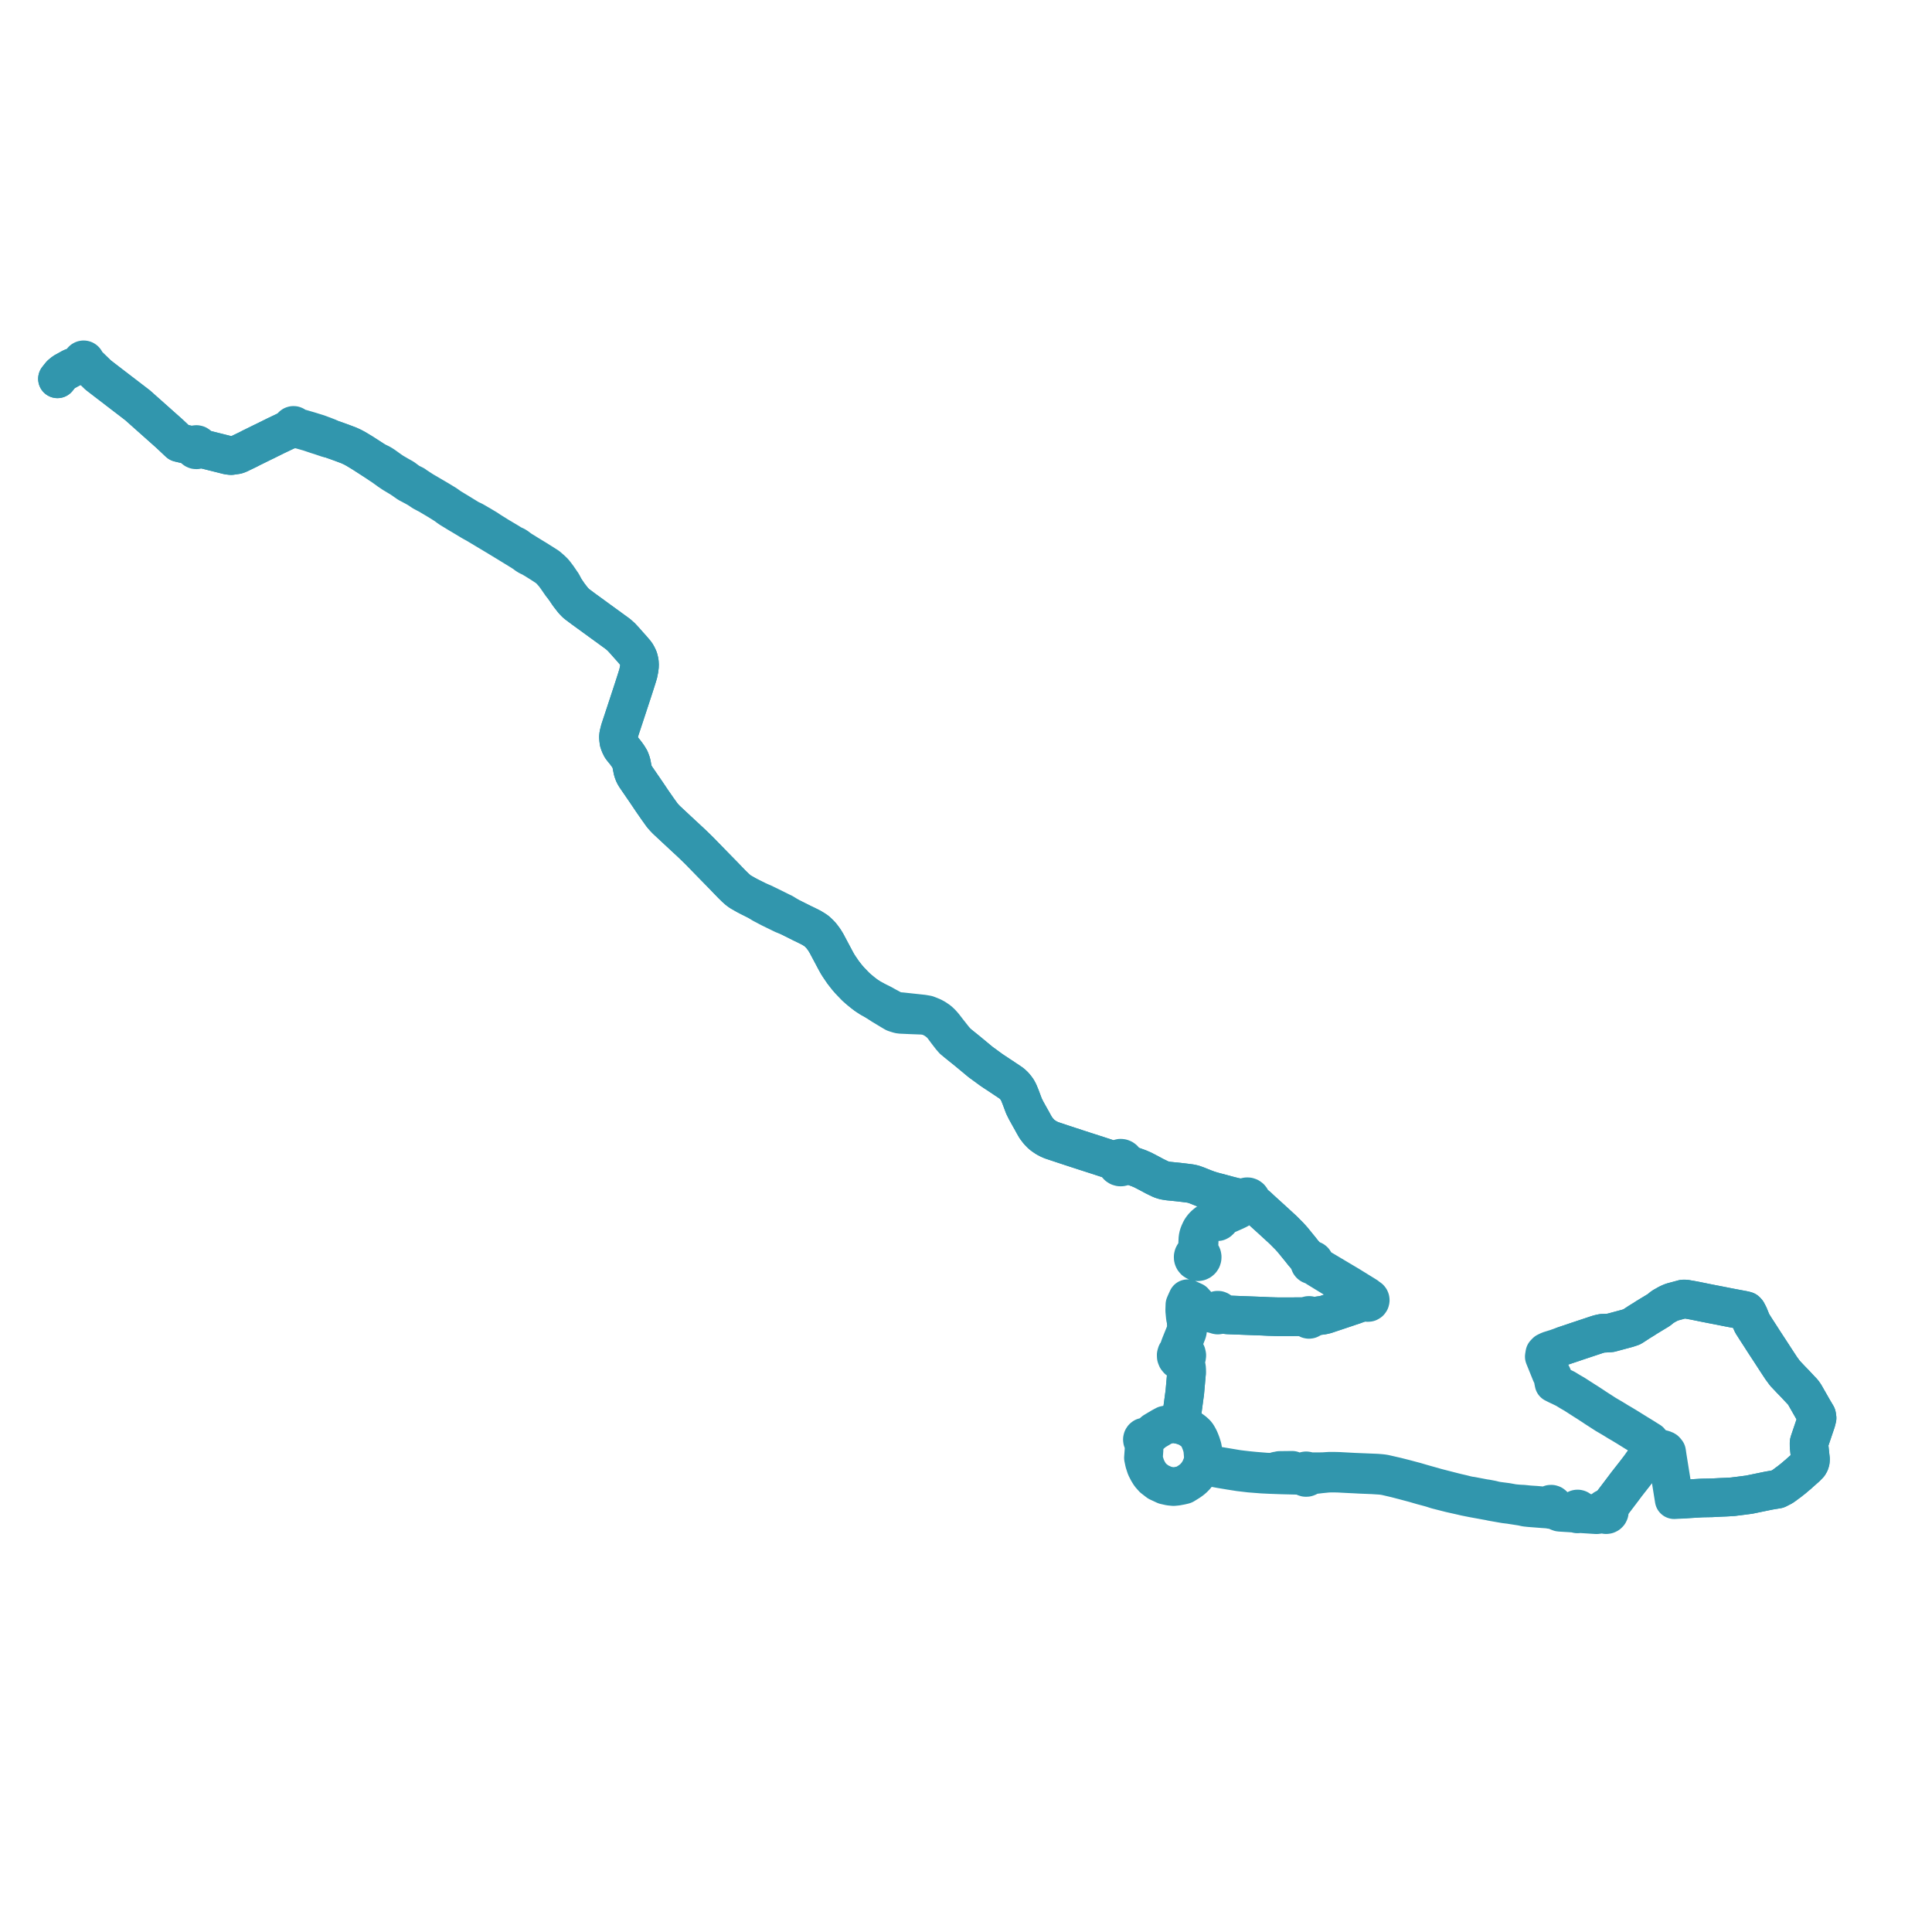     
<svg width="672.378" height="672.378" version="1.1"
     xmlns="http://www.w3.org/2000/svg">

  <title>Plan de ligne</title>
  <desc>Du 0000-00-00 au 9999-01-01</desc>

<path d='M 20 131.839 L 21.186 130.353 L 22.002 129.688 L 22.26 129.479 L 24.989 127.975 L 27.091 127.222 L 27.669 127.119 L 28.165 126.948 L 29.076 126.402 L 29.245 126.384 L 30.158 127.057 L 30.996 127.441 L 34.171 130.519 L 35.732 131.722 L 37.419 133.021 L 41.464 136.123 L 47.873 141.036 L 50.066 142.988 L 58.964 150.904 L 62.307 154.051 L 66.497 155.046 L 67.405 155.682 L 67.468 155.965 L 67.614 156.215 L 67.83 156.407 L 68.093 156.522 L 68.423 156.544 L 68.739 156.447 L 69.047 156.185 L 69.77 156.024 L 71.562 156.473 L 73.277 156.902 L 76.542 157.72 L 79.425 158.442 L 80.415 158.556 L 80.962 158.476 L 82.349 158.271 L 83.091 158.006 L 86.452 156.384 L 87.438 155.862 L 88.234 155.475 L 89.549 154.827 L 90.061 154.575 L 91.293 153.966 L 92.265 153.502 L 95.9 151.7 L 99.542 149.959 L 100.148 149.733 L 100.836 149.406 L 101.749 149.061 L 101.854 149.141 L 101.976 149.195 L 102.106 149.22 L 102.237 149.215 L 102.365 149.18 L 103.167 149.287 L 103.712 149.338 L 103.987 149.382 L 104.827 149.578 L 107.565 150.352 L 110.318 151.282 L 111.72 151.72 L 112.231 151.899 L 114.07 152.518 L 115.046 152.711 L 117.048 153.403 L 118.989 154.106 L 120.124 154.534 L 121.411 155.019 L 122.619 155.573 L 123.264 155.913 L 123.872 156.246 L 126.101 157.591 L 128.321 159.018 L 130.729 160.574 L 131.333 161.003 L 132.098 161.544 L 133.411 162.404 L 135.443 163.879 L 136.549 164.619 L 136.845 164.818 L 138.522 165.823 L 139.88 166.66 L 142.11 168.213 L 143.968 169.194 L 144.501 169.482 L 145.269 169.914 L 145.664 170.155 L 147.179 171.163 L 148.192 171.702 L 149.199 172.229 L 150.815 173.192 L 152.433 174.155 L 155.03 175.77 L 156.005 176.494 L 156.748 177.012 L 159.578 178.741 L 161.191 179.692 L 164.265 181.542 L 164.426 181.631 L 165.765 182.366 L 167.276 183.268 L 170.23 185.037 L 173.395 186.935 L 174.564 187.648 L 176.242 188.664 L 178.092 189.797 L 179.328 190.558 L 180.401 191.215 L 181.096 191.639 L 182.571 192.567 L 183.139 193.04 L 183.955 193.547 L 184.962 194.007 L 186.652 195.028 L 187.772 195.727 L 188.252 196.027 L 188.613 196.263 L 190.383 197.415 L 191.109 198.02 L 191.653 198.533 L 192.524 199.505 L 193.049 200.151 L 193.745 201.106 L 194.9 202.779 L 195.355 203.434 L 196.603 204.997 L 197.969 207.001 L 199.456 208.915 L 200.347 209.852 L 200.716 210.165 L 200.977 210.373 L 201.909 211.068 L 203.064 211.931 L 205.184 213.473 L 215.125 220.706 L 216.258 221.722 L 216.907 222.429 L 217.533 223.109 L 218.878 224.635 L 220.015 225.901 L 221.329 227.453 L 221.753 228.186 L 222.111 228.93 L 222.289 229.42 L 222.387 229.883 L 222.493 230.358 L 222.526 230.676 L 222.576 231.603 L 222.428 232.878 L 222.131 234.365 L 221.86 235.259 L 221.61 236.084 L 220.568 239.331 L 219.798 241.684 L 219.166 243.61 L 218.835 244.623 L 218.697 245.039 L 218.549 245.489 L 217.216 249.539 L 216.8 250.799 L 215.755 253.958 L 215.317 255.673 L 215.231 256.52 L 215.291 257.269 L 215.397 258.134 L 215.713 259.054 L 216.227 260.106 L 216.792 260.846 L 217.606 261.826 L 218.537 263.101 L 219.225 264.225 L 219.594 265.178 L 219.791 265.891 L 219.977 266.896 L 220.236 268.184 L 220.492 268.901 L 220.745 269.526 L 221.251 270.374 L 224.946 275.756 L 226.894 278.656 L 228.841 281.46 L 230.463 283.724 L 231.19 284.551 L 231.927 285.325 L 237.629 290.636 L 240.498 293.294 L 241.962 294.697 L 243.452 296.166 L 246.406 299.194 L 249.066 301.921 L 251.866 304.779 L 253.369 306.351 L 254.811 307.831 L 255.951 308.945 L 256.411 309.353 L 256.977 309.854 L 257.755 310.401 L 258.502 310.823 L 259.604 311.456 L 260.715 312.041 L 261.493 312.431 L 263.607 313.492 L 265.32 314.574 L 267.611 315.776 L 268.175 316.072 L 270.147 317.035 L 270.876 317.39 L 271.906 317.894 L 272.515 318.191 L 274.809 319.113 L 275.736 319.577 L 278.016 320.716 L 279.246 321.338 L 280.454 321.912 L 282.364 322.867 L 283.331 323.458 L 284.107 323.968 L 284.394 324.216 L 284.833 324.629 L 285.338 325.124 L 285.837 325.673 L 286.307 326.289 L 286.886 327.076 L 287.644 328.319 L 289.777 332.328 L 290.887 334.417 L 291.483 335.482 L 292.018 336.331 L 293.401 338.362 L 294.751 340.093 L 295.733 341.23 L 296.805 342.349 L 297.84 343.414 L 298.903 344.356 L 300.18 345.408 L 301.381 346.328 L 302.852 347.296 L 304.288 348.091 L 307.016 349.869 L 309.668 351.462 L 310.829 352.159 L 311.328 352.445 L 312.004 352.669 L 312.757 352.899 L 313.324 353.013 L 313.818 353.036 L 316.909 353.175 L 321.264 353.343 L 322.6 353.561 L 323.544 353.836 L 324.367 354.236 L 325.22 354.69 L 326.141 355.302 L 327.115 356.093 L 327.938 356.958 L 328.322 357.451 L 329.448 358.975 L 330.965 360.942 L 331.808 361.908 L 333.056 362.88 L 333.862 363.531 L 336.8 365.902 L 340.365 368.858 L 341.272 369.611 L 341.642 369.879 L 344.829 372.209 L 345.037 372.351 L 345.896 372.938 L 346.88 373.581 L 349.316 375.196 L 352.055 377.03 L 352.978 377.896 L 353.554 378.598 L 354.095 379.352 L 354.549 380.238 L 355.197 381.821 L 355.728 383.244 L 356.352 384.911 L 357.073 386.366 L 358.398 388.761 L 359.123 390.038 L 359.711 391.126 L 360.459 392.432 L 361.426 393.7 L 362.401 394.714 L 363.084 395.248 L 363.166 395.304 L 364.082 395.925 L 365.094 396.463 L 366.031 396.862 L 370.257 398.266 L 372.461 398.994 L 374.518 399.669 L 377.772 400.726 L 382.426 402.223 L 384.685 402.962 L 385.702 403.296 L 386.463 403.568 L 387.038 403.946 L 387.605 404.174 L 388.269 404.575 L 388.515 404.833 L 388.593 405.142 L 388.732 405.426 L 389.021 405.768 L 389.396 406.01 L 389.824 406.131 L 390.2 406.131 L 390.564 406.037 L 390.895 405.856 L 391.171 405.597 L 391.572 405.525 L 392.036 405.427 L 392.536 405.433 L 392.55 405.435 L 393.313 405.542 L 394.427 405.894 L 395.655 406.336 L 396.338 406.582 L 397.725 407.18 L 399.841 408.277 L 401.94 409.406 L 403.941 410.371 L 404.49 410.572 L 405.308 410.82 L 406.039 410.937 L 406.688 411.043 L 410.071 411.379 L 412.063 411.612 L 414.262 411.892 L 415.28 412.112 L 416.536 412.553 L 419.213 413.626 L 420.443 414.08 L 421.654 414.462 L 422.964 414.829 L 424.135 415.124 L 426.284 415.703 L 427.02 415.911 L 428.015 416.169 L 430.036 416.675 L 430.588 416.916 L 431.309 417.212 L 432.129 417.581 L 432.713 417.964 L 432.757 418.25 L 432.726 418.799 L 432.637 419.033 L 432.459 419.304 L 432.058 419.674 L 431.658 420.008 L 431.025 420.432 L 430.89 420.505 L 430.429 420.756 L 429.49 421.201 L 428.878 421.477 L 428.269 421.751 L 426.43 422.58 L 426.147 422.704 L 425.019 423.107 L 424.172 423.106 L 423.856 422.969 L 423.378 422.992 L 422.925 423.234 L 422.656 423.607 L 422.57 423.943 L 421.931 424.576 L 420.95 425.252 L 420.055 425.677 L 419.437 426.17 L 418.804 426.789 L 418.294 427.437 L 417.902 428.04 L 417.388 429.16 L 417.127 429.86 L 416.906 430.881 L 416.869 431.665 L 416.695 435.314 L 416.593 435.626 L 416.419 435.979 L 416.083 436.111 L 415.786 436.316 L 415.543 436.585 L 415.349 436.948 L 415.253 437.349 L 415.263 437.761 L 415.336 438.056 L 415.464 438.333 L 415.796 438.731 L 416.237 439 L 416.542 439.087 L 416.857 439.111 L 417.277 439.041 L 417.663 438.859 L 417.987 438.58 L 418.225 438.223 L 418.359 437.814 L 418.384 437.428 L 418.316 437.048 L 418.173 436.719 L 417.962 436.431 L 417.708 436.209 L 417.414 436.048 L 417.237 435.648 L 417.172 435.329 L 417.383 430.942 L 417.508 430.026 L 417.84 429.183 L 418.301 428.229 L 418.669 427.603 L 419.233 426.971 L 419.984 426.36 L 420.547 425.937 L 421.2 425.545 L 422.236 425.177 L 423.313 425.082 L 423.853 425.156 L 424.15 425 L 424.549 424.618 L 424.687 424.267 L 425.284 423.711 L 426.228 423.029 L 428.423 422.061 L 429.695 421.501 L 430.589 421.075 L 430.793 420.968 L 431.23 420.738 L 431.871 420.305 L 432.7 419.638 L 432.985 419.367 L 433.277 419.217 L 433.675 419.229 L 434.085 419.295 L 434.495 419.236 L 434.87 419.056 L 435.556 419.077 L 436.396 419.342 L 438.138 420.341 L 438.957 421.103 L 441.218 423.153 L 442.403 424.229 L 443.421 425.16 L 443.931 425.628 L 445.711 427.262 L 446.533 428.016 L 448.811 430.313 L 449.888 431.51 L 450.245 431.95 L 452.056 434.176 L 452.446 434.648 L 453.552 436.049 L 454.655 437.321 L 455.369 438.476 L 455.8 439.301 L 455.813 439.578 L 455.914 439.836 L 456.051 440.008 L 456.226 440.138 L 456.43 440.219 L 456.646 440.242 L 457.478 440.589 L 458.331 441.21 L 469.135 447.814 L 473.213 450.239 L 474.283 450.875 L 474.766 451.162 L 474.959 451.33 L 475.326 452.168 L 475.264 452.503 L 474.143 453.201 L 473.729 453.333 L 473.119 453.105 L 472.464 453.335 L 472.127 453.455 L 471.22 454.177 L 470.651 454.369 L 469.605 454.71 L 468.964 454.933 L 465.195 456.194 L 461.35 457.48 L 460.413 457.698 L 459.208 457.868 L 458.493 457.969 L 457.862 458.058 L 456.964 458.022 L 456.04 457.988 L 455.866 457.861 L 455.662 457.796 L 455.448 457.798 L 455.245 457.868 L 455.073 457.997 L 454.339 458.119 L 453.607 458.238 L 452.69 458.241 L 445.176 458.263 L 444.013 458.24 L 442.325 458.188 L 441.557 458.165 L 440.016 458.089 L 439.736 458.076 L 439.245 458.052 L 438.295 458.021 L 437.857 458.004 L 427.37 457.603 L 426.663 457.53 L 426.191 457.482 L 425.283 457.34 L 424.622 456.583 L 424.494 456.32 L 424.27 456.109 L 423.985 455.994 L 423.679 455.99 L 423.385 456.103 L 423.154 456.319 L 422.403 456.706 L 422.17 456.777 L 421.893 456.84 L 421.571 456.868 L 420.976 456.891 L 420.134 456.58 L 419.615 456.388 L 418.742 456.027 L 417.836 455.64 L 416.533 454.135 L 416.445 454.035 L 416.312 453.884 L 415.91 453.454 L 415.498 452.977 L 413.753 452.181 L 413.318 451.984 L 412.985 452.713 L 412.72 453.291 L 412.545 453.693 L 412.37 454.095 L 412.364 454.303 L 412.305 456.064 L 412.408 457.153 L 412.518 458.269 L 412.778 459.503 L 412.823 459.972 L 412.899 460.727 L 413.004 461.872 L 412.85 462.858 L 412.72 463.198 L 412.627 463.482 L 412.555 463.702 L 411.099 467.301 L 410.807 468.023 L 410.614 468.556 L 410.48 468.907 L 410.466 469.142 L 410.452 469.371 L 410.411 469.764 L 410.32 470.117 L 409.843 470.482 L 409.693 470.705 L 409.506 470.981 L 409.343 471.563 L 409.359 471.899 L 409.372 472.167 L 409.59 472.731 L 409.973 473.195 L 410.483 473.511 L 411.064 473.646 L 411.721 474.287 L 412.011 474.778 L 412.182 475.226 L 412.296 475.527 L 412.571 476.252 L 412.926 477.141 L 412.948 477.722 L 412.524 482.507 L 412.411 483.781 L 412.391 484.012 L 412.332 484.684 L 412.217 485.485 L 412.174 485.804 L 411.847 488.231 L 411.217 492.922 L 411.095 493.83 L 410.958 494.852 L 410.866 495.485 L 410.81 495.871 L 410.188 495.745 L 409.261 495.62 L 408.903 495.594 L 408.52 495.573 L 408.142 495.569 L 407.764 495.582 L 407.344 495.64 L 407.099 495.674 L 405.452 495.985 L 404.241 496.632 L 401.629 498.187 L 400.193 499.458 L 399.746 499.678 L 399.213 499.94 L 398.791 500.147 L 398.418 500.089 L 398.054 500.191 L 397.812 500.379 L 397.647 500.639 L 397.576 500.94 L 397.61 501.247 L 397.715 501.484 L 397.884 501.682 L 398.053 502.518 L 398.182 503.066 L 398.161 503.848 L 398.142 504.511 L 398.139 504.66 L 397.938 507.346 L 398.212 508.655 L 398.258 508.898 L 398.835 510.675 L 399.574 512.113 L 400.258 513.218 L 401.316 514.412 L 403.071 515.766 L 405.42 516.859 L 407.09 517.23 L 408.412 517.364 L 409.566 517.25 L 410.989 516.986 L 411.314 516.912 L 411.568 516.854 L 412.083 516.724 L 412.981 516.17 L 413.725 515.713 L 414.588 515.11 L 414.947 514.818 L 415.371 514.445 L 415.913 513.9 L 416.344 513.395 L 416.79 512.806 L 417.129 512.322 L 417.546 511.558 L 417.778 511.107 L 417.934 510.79 L 417.968 510.717 L 418.062 510.516 L 418.294 509.946 L 418.852 510.063 L 419.242 510.136 L 419.453 510.173 L 419.596 510.197 L 421.504 510.588 L 424.768 511.198 L 428.121 511.757 L 428.629 511.837 L 431.304 512.257 L 434.957 512.688 L 438.971 512.998 L 439.364 513.028 L 441.838 513.148 L 446.049 513.301 L 450.922 513.421 L 451.284 513.427 L 452.019 513.439 L 452.593 513.451 L 452.872 513.454 L 452.913 513.455 L 453.188 513.461 L 453.514 513.469 L 453.641 513.684 L 453.719 513.805 L 454.025 514.051 L 454.395 514.178 L 454.785 514.172 L 455.15 514.033 L 455.448 513.777 L 455.642 513.435 L 456.371 513.341 L 456.453 513.331 L 457.714 513.182 L 459.806 512.934 L 461.017 512.818 L 461.837 512.733 L 462.637 512.686 L 463.931 512.67 L 464.088 512.667 L 465.844 512.701 L 467.068 512.771 L 467.601 512.801 L 469.995 512.92 L 470.757 512.953 L 471.294 512.977 L 471.827 513.006 L 473.448 513.095 L 477.725 513.266 L 480.179 513.424 L 481.115 513.503 L 482.05 513.65 L 482.546 513.755 L 485.721 514.494 L 487.179 514.872 L 488.692 515.264 L 492.245 516.211 L 494.912 516.988 L 497.387 517.649 L 497.97 517.814 L 498.31 517.91 L 498.899 518.1 L 499.714 518.364 L 500.149 518.494 L 504.708 519.655 L 508.182 520.434 L 508.517 520.513 L 509.117 520.649 L 509.908 520.838 L 511.757 521.207 L 512.812 521.417 L 517.948 522.352 L 518.236 522.398 L 518.484 522.448 L 519.225 522.617 L 519.942 522.746 L 523.719 523.404 L 525.669 523.64 L 526.067 523.713 L 528.163 524.038 L 528.69 524.119 L 529.701 524.276 L 530.933 524.558 L 532.237 524.701 L 532.458 524.717 L 536.923 525.066 L 538.529 525.175 L 538.958 525.194 L 539.27 525.207 L 539.387 525.277 L 539.514 525.328 L 539.84 525.372 L 540.16 525.298 L 540.799 525.479 L 541.044 525.545 L 541.448 525.719 L 542.277 526.103 L 542.737 526.277 L 543.132 526.318 L 548.013 526.623 L 548.437 526.626 L 548.586 526.744 L 548.759 526.825 L 548.944 526.864 L 549.134 526.861 L 549.318 526.815 L 549.487 526.727 L 549.795 526.778 L 555.601 527.153 L 556.357 527.062 L 556.855 526.955 L 557.247 526.837 L 558.037 526.6 L 558.275 526.875 L 558.586 527.06 L 558.94 527.134 L 559.299 527.089 L 559.627 526.928 L 559.886 526.669 L 560.048 526.338 L 560.097 525.972 L 560.027 525.609 L 559.886 525.344 L 559.613 525.075 L 559.866 524.742 L 560.129 524.406 L 560.801 523.564 L 561.228 522.95 L 561.972 521.972 L 562.392 521.421 L 563.041 520.567 L 563.611 519.817 L 563.98 519.324 L 564.354 518.837 L 566.041 516.582 L 567.668 514.506 L 568.112 513.94 L 568.794 513.071 L 570.416 510.968 L 571.737 510.214 L 572.198 509.601 L 573.344 508.051 L 574.089 507.054 L 574.394 506.648 L 575.175 505.618 L 575.762 504.844 L 575.955 504.886 L 576.083 504.893 L 576.35 504.907 L 576.714 504.85 L 576.907 504.789 L 577.152 504.666 L 577.441 504.48 L 577.967 504.324 L 578.243 504.315 L 578.526 504.381 L 578.774 504.454 L 578.957 504.512 L 579.231 504.601 L 579.543 504.764 L 579.762 505.008 L 580.016 505.329 L 580.263 507.009 L 580.415 507.961 L 580.737 509.965 L 581.342 513.739 L 581.347 513.771 L 581.403 514.118 L 581.49 514.664 L 581.79 516.551 L 582.334 519.924 L 582.529 521.137 L 582.655 521.924 L 583.217 521.89 L 583.574 521.867 L 585.556 521.773 L 586.904 521.662 L 587.094 521.651 L 587.433 521.63 L 588.455 521.567 L 591.857 521.363 L 592.255 521.345 L 592.614 521.331 L 594.719 521.293 L 595.694 521.276 L 598.74 521.118 L 599.032 521.103 L 600.341 521.052 L 600.627 521.041 L 602.17 520.955 L 602.471 520.937 L 602.892 520.909 L 603.157 520.891 L 604.2 520.752 L 604.903 520.672 L 605.004 520.66 L 608.74 520.176 L 610.623 519.788 L 615.674 518.747 L 618.597 518.263 L 620.341 517.371 L 621.318 516.672 L 621.897 516.226 L 622.579 515.743 L 623.477 515.027 L 623.591 514.942 L 624.146 514.507 L 625.179 513.615 L 625.247 513.556 L 625.789 513.126 L 626.522 512.449 L 628.226 510.947 L 628.558 510.652 L 629.533 509.655 L 629.802 509.18 L 629.852 509.092 L 630.032 508.515 L 630.085 507.811 L 629.991 506.984 L 629.608 503.381 L 629.602 502.312 L 629.602 502.103 L 629.642 501.904 L 631.144 497.461 L 631.932 495.128 L 631.994 494.944 L 632.109 494.588 L 632.295 493.841 L 632.378 493.507 L 632.301 492.983 L 632.28 492.835 L 632.248 492.622 L 631.015 490.543 L 628.062 485.372 L 627.434 484.479 L 627.103 484.133 L 626.443 483.444 L 624.821 481.706 L 623.198 480.03 L 622.025 478.786 L 621.878 478.63 L 621.783 478.53 L 621.188 477.901 L 620.664 477.176 L 620.111 476.429 L 620.019 476.305 L 619.906 476.152 L 618.756 474.399 L 618.239 473.612 L 616.865 471.495 L 616.179 470.439 L 616.073 470.276 L 615.938 470.066 L 615.034 468.687 L 613.943 467.021 L 612.897 465.385 L 612.803 465.239 L 612.716 465.102 L 611.023 462.494 L 610.251 461.269 L 609.837 460.643 L 609.696 460.319 L 609.626 460.156 L 609.555 459.995 L 609.271 459.342 L 609.19 459.144 L 608.919 458.474 L 608.643 457.793 L 608.017 456.588 L 607.662 456.205 L 607.172 456.064 L 606.869 456.006 L 606.422 455.911 L 605.6 455.759 L 602.792 455.232 L 601.271 454.942 L 598.909 454.469 L 595.773 453.864 L 594.095 453.532 L 593.64 453.444 L 590.339 452.77 L 590.036 452.709 L 589.268 452.563 L 587.594 452.267 L 586.572 452.086 L 585.825 452.087 L 582.26 453.052 L 581.914 453.146 L 581.394 453.356 L 580.58 453.722 L 578.639 454.816 L 577.305 455.909 L 574.794 457.427 L 572.869 458.6 L 572.613 458.773 L 572.356 458.946 L 571.598 459.413 L 570.385 460.161 L 569.886 460.494 L 568.535 461.374 L 567.858 461.792 L 567.267 461.986 L 567.062 462.054 L 566.964 462.089 L 566.67 462.189 L 566.197 462.328 L 566.023 462.377 L 560.512 463.858 L 558.625 463.979 L 557.665 464.007 L 556.515 464.253 L 555.647 464.525 L 550.466 466.25 L 548.987 466.742 L 548.576 466.879 L 547.607 467.214 L 544.847 468.138 L 544.306 468.323' fill='transparent' stroke='#3196ad' stroke-linecap='round' stroke-linejoin='round' stroke-width='13.448'/><path d='M 586.248 521.716 L 586.904 521.662 L 587.094 521.651 L 587.433 521.63 L 588.455 521.567 L 591.857 521.363 L 592.255 521.345 L 592.614 521.331 L 595.694 521.276 L 598.74 521.118 L 599.032 521.103 L 600.341 521.052 L 600.627 521.041 L 602.17 520.955 L 602.471 520.937 L 602.892 520.909 L 603.157 520.891 L 604.2 520.752 L 604.903 520.672 L 605.004 520.66 L 608.74 520.176 L 610.623 519.788 L 615.674 518.747 L 618.597 518.263 L 620.341 517.371 L 621.318 516.672 L 621.897 516.226 L 622.579 515.743 L 623.477 515.027 L 623.591 514.942 L 624.146 514.507 L 625.179 513.615 L 625.247 513.556 L 625.789 513.126 L 626.522 512.449 L 628.226 510.947 L 628.558 510.652 L 629.533 509.655 L 629.802 509.18 L 629.852 509.092 L 630.032 508.515 L 630.085 507.811 L 629.991 506.984 L 629.608 503.381 L 629.602 502.312 L 629.602 502.103 L 629.642 501.904 L 631.457 496.533 L 631.932 495.128 L 631.994 494.944 L 632.109 494.588 L 632.295 493.841 L 632.378 493.507 L 632.301 492.983 L 632.28 492.835 L 632.248 492.622 L 631.015 490.543 L 628.062 485.372 L 627.434 484.479 L 627.103 484.133 L 626.443 483.444 L 624.821 481.706 L 623.198 480.03 L 622.025 478.786 L 621.878 478.63 L 621.783 478.53 L 621.188 477.901 L 620.664 477.176 L 620.111 476.429 L 620.019 476.305 L 619.906 476.152 L 618.756 474.399 L 618.239 473.612 L 616.865 471.495 L 616.179 470.439 L 616.073 470.276 L 615.938 470.066 L 615.034 468.687 L 613.943 467.021 L 612.897 465.385 L 612.803 465.239 L 612.716 465.102 L 611.023 462.494 L 610.251 461.269 L 609.837 460.643 L 609.696 460.319 L 609.626 460.156 L 609.555 459.995 L 609.271 459.342 L 609.19 459.144 L 608.919 458.474 L 608.643 457.793 L 608.017 456.588 L 607.662 456.205 L 607.172 456.064 L 606.869 456.006 L 606.422 455.911 L 605.6 455.759 L 602.792 455.232 L 601.271 454.942 L 598.909 454.469 L 595.773 453.864 L 594.095 453.532 L 593.64 453.444 L 590.339 452.77 L 590.036 452.709 L 589.268 452.563 L 586.572 452.086 L 585.825 452.087 L 582.26 453.052 L 581.914 453.146 L 581.394 453.356 L 580.58 453.722 L 578.639 454.816 L 577.305 455.909 L 574.794 457.427 L 572.869 458.6 L 572.613 458.773 L 572.356 458.946 L 571.598 459.413 L 570.385 460.161 L 569.886 460.494 L 568.535 461.374 L 567.858 461.792 L 567.267 461.986 L 567.062 462.054 L 566.964 462.089 L 566.67 462.189 L 566.197 462.328 L 566.023 462.377 L 560.512 463.858 L 558.625 463.979 L 557.665 464.007 L 556.515 464.253 L 555.647 464.525 L 548.987 466.742 L 548.576 466.879 L 547.607 467.214 L 545.752 467.835 L 544.847 468.138 L 544.072 468.403 L 542.195 469.057 L 541.797 469.214 L 541.379 469.344 L 540.869 469.501 L 540.216 469.704 L 539.718 469.858 L 539.152 470.034 L 538.12 470.532 L 537.994 470.664 L 537.882 470.781 L 537.622 471.054 L 537.444 472.136 L 537.569 472.445 L 539.487 477.185 L 539.807 477.976 L 540.296 478.95 L 540.491 479.685 L 540.574 480.101 L 540.611 480.289 L 540.637 480.478 L 540.671 480.66 L 540.827 481.413 L 541.08 481.539 L 541.85 481.928 L 542.137 482.065 L 542.439 482.209 L 543.544 482.736 L 544.727 483.3 L 544.987 483.456 L 546.514 484.39 L 547.88 485.17 L 550.364 486.766 L 551.084 487.229 L 551.57 487.542 L 552.132 487.884 L 554.297 489.295 L 555.29 489.96 L 558.065 491.748 L 558.295 491.897 L 558.806 492.228 L 559.366 492.555 L 560.726 493.354 L 561.132 493.589 L 563.089 494.789 L 563.201 494.858 L 563.362 494.957 L 564.203 495.435 L 564.773 495.778 L 565.507 496.222 L 566.291 496.695 L 568.084 497.813 L 568.939 498.346 L 572.175 500.333 L 572.911 500.805 L 573.349 501.076 L 574.156 501.576 L 574.325 502.035 L 574.411 502.362 L 574.41 502.558 L 574.36 503.01 L 574.421 503.477 L 574.59 503.911 L 574.659 504.029 L 574.857 504.289 L 575.094 504.548 L 573.803 506.261 L 573.599 506.571 L 573.572 506.606 L 572.71 507.801 L 571.619 509.213 L 571.092 509.982 L 570.416 510.968 L 568.794 513.071 L 568.112 513.94 L 567.668 514.506 L 566.041 516.582 L 564.708 518.365 L 564.354 518.837 L 563.98 519.324 L 563.611 519.817 L 563.041 520.567 L 562.392 521.421 L 561.972 521.972 L 561.228 522.95 L 560.801 523.564 L 560.129 524.406 L 559.866 524.742 L 559.613 525.075 L 559.409 524.963 L 559.186 524.897 L 558.976 524.878 L 558.766 524.9 L 558.564 524.962 L 558.377 525.061 L 558.212 525.194 L 558.075 525.356 L 557.97 525.541 L 557.902 525.744 L 557.312 526.311 L 556.848 526.562 L 556.082 526.747 L 555.687 526.843 L 555.482 526.832 L 555.029 526.804 L 554.575 526.776 L 554.121 526.747 L 553.667 526.719 L 553.444 526.705 L 553.213 526.691 L 552.759 526.663 L 552.305 526.634 L 551.852 526.606 L 551.398 526.578 L 550.419 526.517 L 550.1 526.497 L 549.955 526.431 L 549.841 526.215 L 549.864 526.035 L 549.849 525.854 L 549.796 525.68 L 549.709 525.522 L 549.59 525.386 L 549.446 525.278 L 549.282 525.205 L 549.107 525.168 L 548.928 525.169 L 548.753 525.209 L 548.59 525.286 L 548.447 525.395 L 548.331 525.533 L 548.245 525.692 L 548.196 525.867 L 548.063 526.101 L 547.838 526.257 L 547.463 526.332 L 547.011 526.303 L 546.559 526.275 L 546.106 526.247 L 545.655 526.219 L 545.202 526.191 L 544.75 526.162 L 544.298 526.134 L 543.845 526.106 L 542.66 525.874 L 541.726 525.053 L 541.364 524.735 L 541.231 524.635 L 541.075 524.593 L 540.726 524.498 L 540.711 524.244 L 540.63 524.004 L 540.488 523.794 L 540.234 523.593 L 539.928 523.493 L 539.586 523.508 L 539.271 523.647 L 539.028 523.893 L 538.883 524.243 L 538.277 524.19 L 534.389 523.846 L 532.797 523.747 L 532.503 523.725 L 532.284 523.715 L 531.875 523.674 L 530.989 523.583 L 530.031 523.486 L 528.887 523.436 L 527.953 523.366 L 526.618 523.231 L 524.416 522.829 L 521.154 522.405 L 520.406 522.26 L 520.036 522.199 L 519.315 521.99 L 518.57 521.845 L 517.361 521.614 L 516.842 521.54 L 516.425 521.481 L 512.097 520.653 L 511.316 520.56 L 510.313 520.334 L 510.038 520.273 L 509.267 520.069 L 508.634 519.913 L 507.017 519.543 L 505.857 519.255 L 501.296 518.086 L 500.599 517.908 L 500.029 517.76 L 499.255 517.542 L 498.617 517.352 L 497.311 516.992 L 495.007 516.341 L 492.592 515.633 L 489.201 514.732 L 488.881 514.644 L 487.313 514.249 L 485.869 513.886 L 481.881 512.974 L 481.179 512.859 L 480.355 512.773 L 479.133 512.68 L 477.74 512.621 L 474.674 512.496 L 471.852 512.38 L 471.35 512.36 L 470.785 512.33 L 470.024 512.29 L 465.899 512.067 L 464.066 512.021 L 463.927 512.022 L 463.379 512.025 L 462.516 512.038 L 460.317 512.18 L 457.526 512.187 L 456.198 512.19 L 456.133 512.191 L 455.373 512.195 L 455.237 512.096 L 454.913 511.932 L 454.554 511.879 L 454.482 511.892 L 454.197 511.944 L 453.877 512.118 L 453.628 512.385 L 453.532 512.593 L 452.411 512.588 L 452.339 512.588 L 450.87 512.572 L 450.194 512.052 L 449.717 511.7 L 447.159 511.729 L 445.34 511.75 L 444.864 511.903 L 444.346 511.938 L 444.326 512.458 L 440.617 512.318 L 436.637 511.993 L 434.241 511.758 L 433.036 511.618 L 432.196 511.52 L 432.078 511.506 L 431.676 511.456 L 431.04 511.377 L 430.817 511.345 L 430.356 511.277 L 422.61 509.978 L 421.549 509.8 L 420.295 509.55 L 419.79 509.45 L 419.578 509.406 L 419.069 509.302 L 418.534 509.179 L 418.642 508.659 L 418.718 508.152 L 418.78 507.5 L 418.767 506.6 L 418.687 505.639 L 418.631 505.053 L 418.578 504.487 L 418.44 503.723 L 418.23 503.046 L 418.072 502.538 L 417.783 501.756 L 417.691 501.532 L 417.544 501.171 L 417.33 500.689 L 417.05 500.16 L 416.77 499.661 L 416.437 499.162 L 416.173 498.867 L 415.882 498.597 L 415.431 498.196 L 414.968 497.84 L 414.057 497.21 L 413.651 496.974 L 413.227 496.746 L 412.602 496.479 L 411.855 496.181 L 411.291 495.98 L 410.81 495.871 L 410.866 495.485 L 410.958 494.852 L 411.095 493.83 L 411.217 492.922 L 411.847 488.231 L 412.057 486.67 L 412.174 485.804 L 412.217 485.485 L 412.332 484.684 L 412.391 484.012 L 412.411 483.781 L 412.948 477.722 L 412.926 477.141 L 412.957 476.238 L 412.862 475.619 L 412.784 475.358 L 412.689 475.044 L 412.533 474.535 L 412.391 474.123 L 412.274 473.711 L 412.258 473.511 L 412.24 473.311 L 412.681 472.871 L 412.813 472.599 L 412.954 472.308 L 413.028 471.685 L 412.939 471.275 L 412.895 471.072 L 412.569 470.538 L 412.088 470.143 L 411.506 469.931 L 411.249 469.598 L 411.114 469.213 L 411.105 468.911 L 411.164 468.716 L 411.806 467.084 L 413.134 463.706 L 413.225 463.388 L 413.274 463.105 L 413.216 462.66 L 413.004 461.872 L 412.899 460.727 L 412.823 459.972 L 412.778 459.503 L 413.042 458.698 L 413.145 458.269 L 413.262 457.911 L 413.419 457.529 L 414.351 455.439 L 414.43 455.273 L 414.506 455.111 L 414.852 454.344 L 415.375 454.61 L 415.803 454.863 L 415.977 454.93 L 417.836 455.64 L 418.742 456.027 L 419.615 456.388 L 420.134 456.58 L 420.976 456.891 L 421.922 457.15 L 422.38 457.273 L 423.388 457.543 L 423.542 457.618 L 423.799 457.667 L 424.059 457.633 L 424.324 457.498 L 424.526 457.277 L 425.283 457.34 L 426.191 457.482 L 427.37 457.603 L 436.467 457.951 L 437.857 458.004 L 438.295 458.021 L 439.245 458.052 L 439.736 458.076 L 440.016 458.089 L 441.557 458.165 L 444.013 458.24 L 445.176 458.263 L 452.69 458.241 L 453.607 458.238 L 454.234 458.454 L 454.955 458.799 L 455.049 458.938 L 455.174 459.051 L 455.322 459.129 L 455.531 459.172 L 455.742 459.147 L 455.929 459.063 L 456.083 458.927 L 456.191 458.749 L 457.011 458.411 L 457.862 458.058 L 458.493 457.969 L 459.208 457.868 L 460.413 457.698 L 461.35 457.48 L 465.195 456.194 L 468.964 454.933 L 469.605 454.71 L 470.651 454.369 L 471.22 454.177 L 473.729 453.333 L 474.143 453.201 L 474.747 453.185 L 475.62 453.161 L 475.954 453.292 L 476.312 453.263 L 476.622 453.079 L 476.806 452.817 L 476.876 452.503 L 476.851 452.277 L 476.765 452.067 L 476.625 451.889 L 476.434 451.754 L 476.212 451.679 L 475.98 451.672 L 475.548 451.087 L 474.078 450.178 L 473.262 449.673 L 469.476 447.333 L 467.345 446.066 L 458.852 441.016 L 458.043 440.299 L 457.801 439.988 L 457.449 439.535 L 457.452 439.284 L 457.382 439.043 L 457.245 438.834 L 457.038 438.665 L 456.79 438.571 L 456.525 438.561 L 455.657 438.116 L 454.655 437.321 L 453.552 436.049 L 452.446 434.648 L 452.056 434.176 L 450.245 431.95 L 449.888 431.51 L 448.811 430.313 L 446.533 428.016 L 445.711 427.262 L 443.931 425.628 L 443.421 425.16 L 442.403 424.229 L 441.218 423.153 L 438.957 421.103 L 438.138 420.341 L 437.607 419.793 L 436.636 418.975 L 435.995 418.368 L 435.478 417.772 L 435.411 417.446 L 435.271 417.145 L 435.065 416.886 L 434.731 416.643 L 434.342 416.509 L 433.93 416.497 L 433.534 416.608 L 433.265 416.768 L 433.038 416.985 L 432.335 416.917 L 431.546 416.85 L 430.036 416.675 L 428.015 416.169 L 427.02 415.911 L 426.284 415.703 L 424.135 415.124 L 422.964 414.829 L 421.654 414.462 L 420.443 414.08 L 419.213 413.626 L 416.536 412.553 L 415.28 412.112 L 414.262 411.892 L 412.063 411.612 L 410.071 411.379 L 406.688 411.043 L 406.039 410.937 L 405.308 410.82 L 404.49 410.572 L 403.941 410.371 L 401.94 409.406 L 399.841 408.277 L 397.725 407.18 L 396.338 406.582 L 395.655 406.336 L 394.427 405.894 L 393.313 405.542 L 392.598 405.091 L 392.277 404.898 L 391.969 404.68 L 391.847 404.606 L 391.469 404.192 L 391.307 403.816 L 391.054 403.498 L 390.726 403.258 L 390.347 403.115 L 389.944 403.079 L 389.229 403.299 L 388.802 403.69 L 388.443 403.71 L 388.118 403.72 L 387.944 403.704 L 387.56 403.668 L 387.15 403.59 L 386.463 403.568 L 385.702 403.296 L 384.685 402.962 L 382.426 402.223 L 377.772 400.726 L 374.518 399.669 L 372.461 398.994 L 370.257 398.266 L 366.031 396.862 L 365.094 396.463 L 364.082 395.925 L 363.166 395.304 L 363.084 395.248 L 362.401 394.714 L 361.426 393.7 L 360.459 392.432 L 359.711 391.126 L 359.123 390.038 L 358.398 388.761 L 357.073 386.366 L 356.352 384.911 L 355.728 383.244 L 355.197 381.821 L 354.549 380.238 L 354.095 379.352 L 353.554 378.598 L 352.978 377.896 L 352.055 377.03 L 350.376 375.906 L 349.316 375.196 L 346.88 373.581 L 345.896 372.938 L 345.037 372.351 L 344.829 372.209 L 341.642 369.879 L 341.272 369.611 L 340.365 368.858 L 336.8 365.902 L 333.862 363.531 L 333.056 362.88 L 331.825 361.382 L 329.754 358.76 L 328.579 357.232 L 328.164 356.736 L 327.492 355.997 L 326.67 355.238 L 325.446 354.405 L 324.503 353.899 L 323.536 353.498 L 322.64 353.152 L 321.156 352.898 L 317.756 352.531 L 314.901 352.223 L 313.878 352.112 L 312.756 352.017 L 311.926 351.871 L 311.662 351.82 L 311.559 351.787 L 310.956 351.575 L 308.793 350.418 L 306.778 349.305 L 304.288 348.091 L 302.852 347.296 L 301.381 346.328 L 300.18 345.408 L 298.903 344.356 L 297.84 343.414 L 296.805 342.349 L 295.733 341.23 L 294.751 340.093 L 293.401 338.362 L 292.018 336.331 L 291.483 335.482 L 290.887 334.417 L 289.777 332.328 L 287.644 328.319 L 286.886 327.076 L 286.307 326.289 L 285.837 325.673 L 285.338 325.124 L 284.833 324.629 L 284.394 324.216 L 284.107 323.968 L 283.331 323.458 L 282.364 322.867 L 280.454 321.912 L 279.246 321.338 L 278.016 320.716 L 275.736 319.577 L 274.809 319.113 L 272.599 317.737 L 271.739 317.332 L 269.47 316.202 L 268.689 315.813 L 267.995 315.478 L 266.243 314.626 L 265.497 314.264 L 263.607 313.492 L 261.493 312.431 L 260.715 312.041 L 259.604 311.456 L 258.502 310.823 L 257.755 310.401 L 256.977 309.854 L 256.411 309.353 L 255.951 308.945 L 254.811 307.831 L 253.369 306.351 L 251.866 304.779 L 249.066 301.921 L 245.417 298.18 L 243.452 296.166 L 241.962 294.697 L 240.498 293.294 L 237.629 290.636 L 231.927 285.325 L 231.19 284.551 L 230.463 283.724 L 228.841 281.46 L 226.894 278.656 L 224.946 275.756 L 221.251 270.374 L 220.745 269.526 L 220.492 268.901 L 220.236 268.184 L 219.977 266.896 L 219.791 265.891 L 219.594 265.178 L 219.225 264.225 L 218.537 263.101 L 217.606 261.826 L 216.792 260.846 L 216.227 260.106 L 215.713 259.054 L 215.397 258.134 L 215.291 257.269 L 215.231 256.52 L 215.317 255.673 L 215.755 253.958 L 217.216 249.539 L 218.549 245.489 L 218.697 245.039 L 218.835 244.623 L 219.166 243.61 L 219.798 241.684 L 220.568 239.331 L 221.61 236.084 L 221.86 235.259 L 222.131 234.365 L 222.428 232.878 L 222.576 231.603 L 222.526 230.676 L 222.493 230.358 L 222.387 229.883 L 222.289 229.42 L 222.111 228.93 L 221.753 228.186 L 221.329 227.453 L 220.015 225.901 L 218.878 224.635 L 217.533 223.109 L 216.907 222.429 L 216.258 221.722 L 215.125 220.706 L 205.184 213.473 L 203.064 211.931 L 201.909 211.068 L 200.977 210.373 L 200.716 210.165 L 200.347 209.852 L 199.456 208.915 L 197.969 207.001 L 196.603 204.997 L 195.708 203.208 L 195.23 202.525 L 194.082 200.842 L 193.39 199.926 L 192.787 199.154 L 191.93 198.32 L 191.351 197.809 L 190.601 197.161 L 188.775 195.994 L 188.182 195.622 L 186.808 194.76 L 184.117 193.118 L 181.263 191.356 L 180.616 190.897 L 180.169 190.553 L 179.595 190.149 L 179.14 189.898 L 178.639 189.693 L 178.253 189.502 L 176.414 188.372 L 173.587 186.698 L 170.443 184.735 L 169.432 184.047 L 166.483 182.305 L 166.035 182.04 L 164.656 181.255 L 164.169 181.035 L 163.365 180.656 L 159.757 178.443 L 156.625 176.543 L 156.201 176.239 L 155.218 175.536 L 152.553 173.914 L 150.945 172.975 L 149.332 172.027 L 147.345 170.869 L 146.767 170.501 L 145.88 169.924 L 144.656 169.128 L 144.164 168.757 L 143.95 168.651 L 142.364 167.866 L 140.355 166.37 L 138.71 165.454 L 136.756 164.315 L 135.641 163.555 L 134.922 163.037 L 133.577 162.07 L 132.793 161.567 L 132.208 161.243 L 131.387 160.872 L 130.729 160.574 L 128.321 159.018 L 126.101 157.591 L 123.872 156.246 L 123.264 155.913 L 122.619 155.573 L 121.411 155.019 L 118.989 154.106 L 117.048 153.403 L 115.046 152.711 L 114.171 152.248 L 112.341 151.543 L 112.065 151.46 L 111.559 151.254 L 110.614 150.909 L 107.777 150.032 L 106.244 149.583 L 104.888 149.185 L 103.966 148.964 L 103.813 148.956 L 103.301 148.854 L 102.73 148.568 L 102.7 148.435 L 102.641 148.313 L 102.557 148.208 L 102.451 148.125 L 102.267 148.052 L 102.069 148.046 L 101.881 148.106 L 101.744 148.206 L 101.641 148.341 L 101.58 148.5 L 101.566 148.67 L 101.602 148.837 L 100.836 149.406 L 100.148 149.733 L 99.542 149.959 L 95.9 151.7 L 92.265 153.502 L 91.293 153.966 L 90.643 154.287 L 90.061 154.575 L 88.234 155.475 L 87.438 155.862 L 86.452 156.384 L 83.091 158.006 L 82.349 158.271 L 80.962 158.476 L 80.415 158.556 L 79.425 158.442 L 76.542 157.72 L 73.277 156.902 L 71.562 156.473 L 69.77 156.024 L 69.234 155.639 L 69.158 155.254 L 68.931 154.935 L 68.674 154.77 L 68.377 154.699 L 68.075 154.731 L 67.799 154.862 L 67.581 155.076 L 66.861 155.102 L 66.497 155.046 L 64.001 154.453 L 62.307 154.051 L 58.964 150.904 L 50.066 142.988 L 47.873 141.036 L 41.464 136.123 L 37.419 133.021 L 34.171 130.519 L 30.996 127.441 L 30.345 126.777 L 30.041 126.425 L 29.675 125.897 L 29.674 125.724 L 29.625 125.56 L 29.529 125.416 L 29.439 125.335 L 29.334 125.274 L 29.219 125.236 L 29.072 125.225 L 28.926 125.25 L 28.76 125.333 L 28.629 125.464 L 28.545 125.628 L 28.516 125.812 L 28.544 125.995 L 28.257 126.293 L 27.957 126.596 L 27.091 127.222 L 24.989 127.975 L 22.26 129.479 L 22.002 129.688 L 21.186 130.353 L 20.524 131.182 L 20 131.839' fill='transparent' stroke='#3196ad' stroke-linecap='round' stroke-linejoin='round' stroke-width='13.448'/>
</svg>
